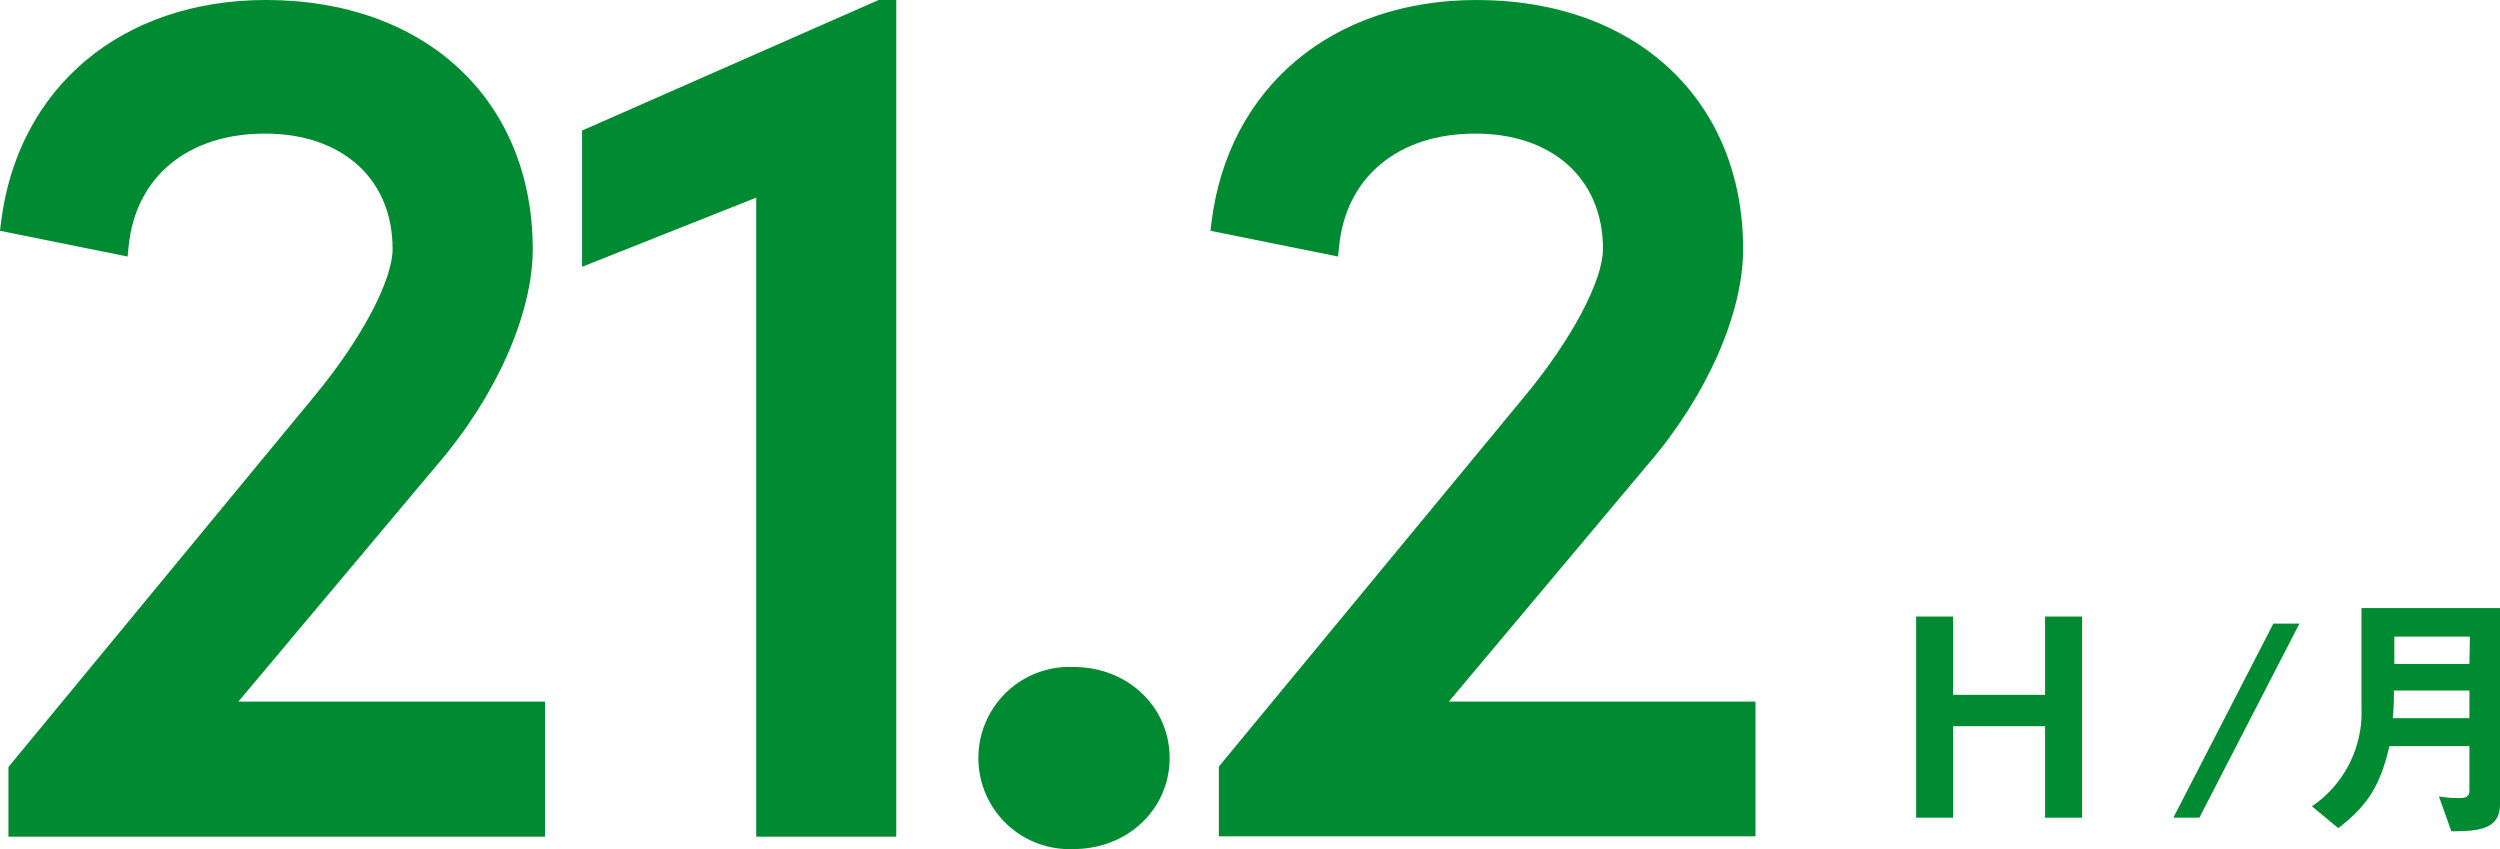 <svg id="レイヤー_2" data-name="レイヤー 2" xmlns="http://www.w3.org/2000/svg" width="263.12" height="89.37" viewBox="0 0 263.12 89.37">
  <g id="レイヤー_1" data-name="レイヤー 1">
    <path id="パス_5240" data-name="パス 5240" d="M46.07,48.85c6.16-7.17,10-15.84,10-22.63C56.06,10.54,44.79,0,28,0,12.84,0,1.89,9.17.11,23.37L0,24.29,13.43,27l.11-1.1c.74-7.3,6.24-11.84,14.35-11.84s13.43,4.76,13.43,12.13c0,3.34-3.31,9.56-8.22,15.49L.89,80.72v7.34H57.36V73.84H25.09Z" fill="#008a32"/>
    <path id="パス_5241" data-name="パス 5241" d="M61.26,13.74V28.08L79.59,20.8V88.06H94.33V0H92.47Z" fill="#008a32"/>
    <path id="パス_5242" data-name="パス 5242" d="M113,70.2a9.59,9.59,0,1,0,0,19.16c5.67,0,10.1-4.2,10.1-9.58S118.7,70.2,113,70.2Z" fill="#008a32"/>
    <path id="パス_5243" data-name="パス 5243" d="M173.46,48.85c6.17-7.17,10-15.84,10-22.63C183.46,10.54,172.19,0,155.41,0c-15.17,0-26.13,9.17-27.9,23.37l-.11.92L140.83,27l.11-1.1c.74-7.3,6.24-11.84,14.34-11.84s13.43,4.76,13.43,12.13c0,3.34-3.3,9.56-8.22,15.49l-32.21,39v7.34h56.48V73.84H152.49Z" fill="#008a32"/>
    <path id="パス_5244" data-name="パス 5244" d="M215.24,73.13h-9.68V64.89h-3.89V86.06h3.89V76.43h9.68v9.63h3.89V64.89h-3.89Z" fill="#008a32"/>
    <path id="パス_5245" data-name="パス 5245" d="M228.74,86.06h2.74l10.53-20.43h-2.74Z" fill="#008a32"/>
    <path id="パス_5246" data-name="パス 5246" d="M248.54,64V74.47a11.93,11.93,0,0,1-5.21,10.39l2.77,2.3c3.22-2.47,4.45-4.65,5.38-8.63h8.42v4.62c0,.62-.22.84-1,.84a11.449,11.449,0,0,1-2.21-.17L258,87.49c2.85,0,5.12-.19,5.12-2.83V64ZM259.9,75.59h-8.06a27.616,27.616,0,0,0,.11-2.91h7.95Zm0-5.71H252V67h7.95Z" fill="#008a32"/>
  </g>
</svg>
